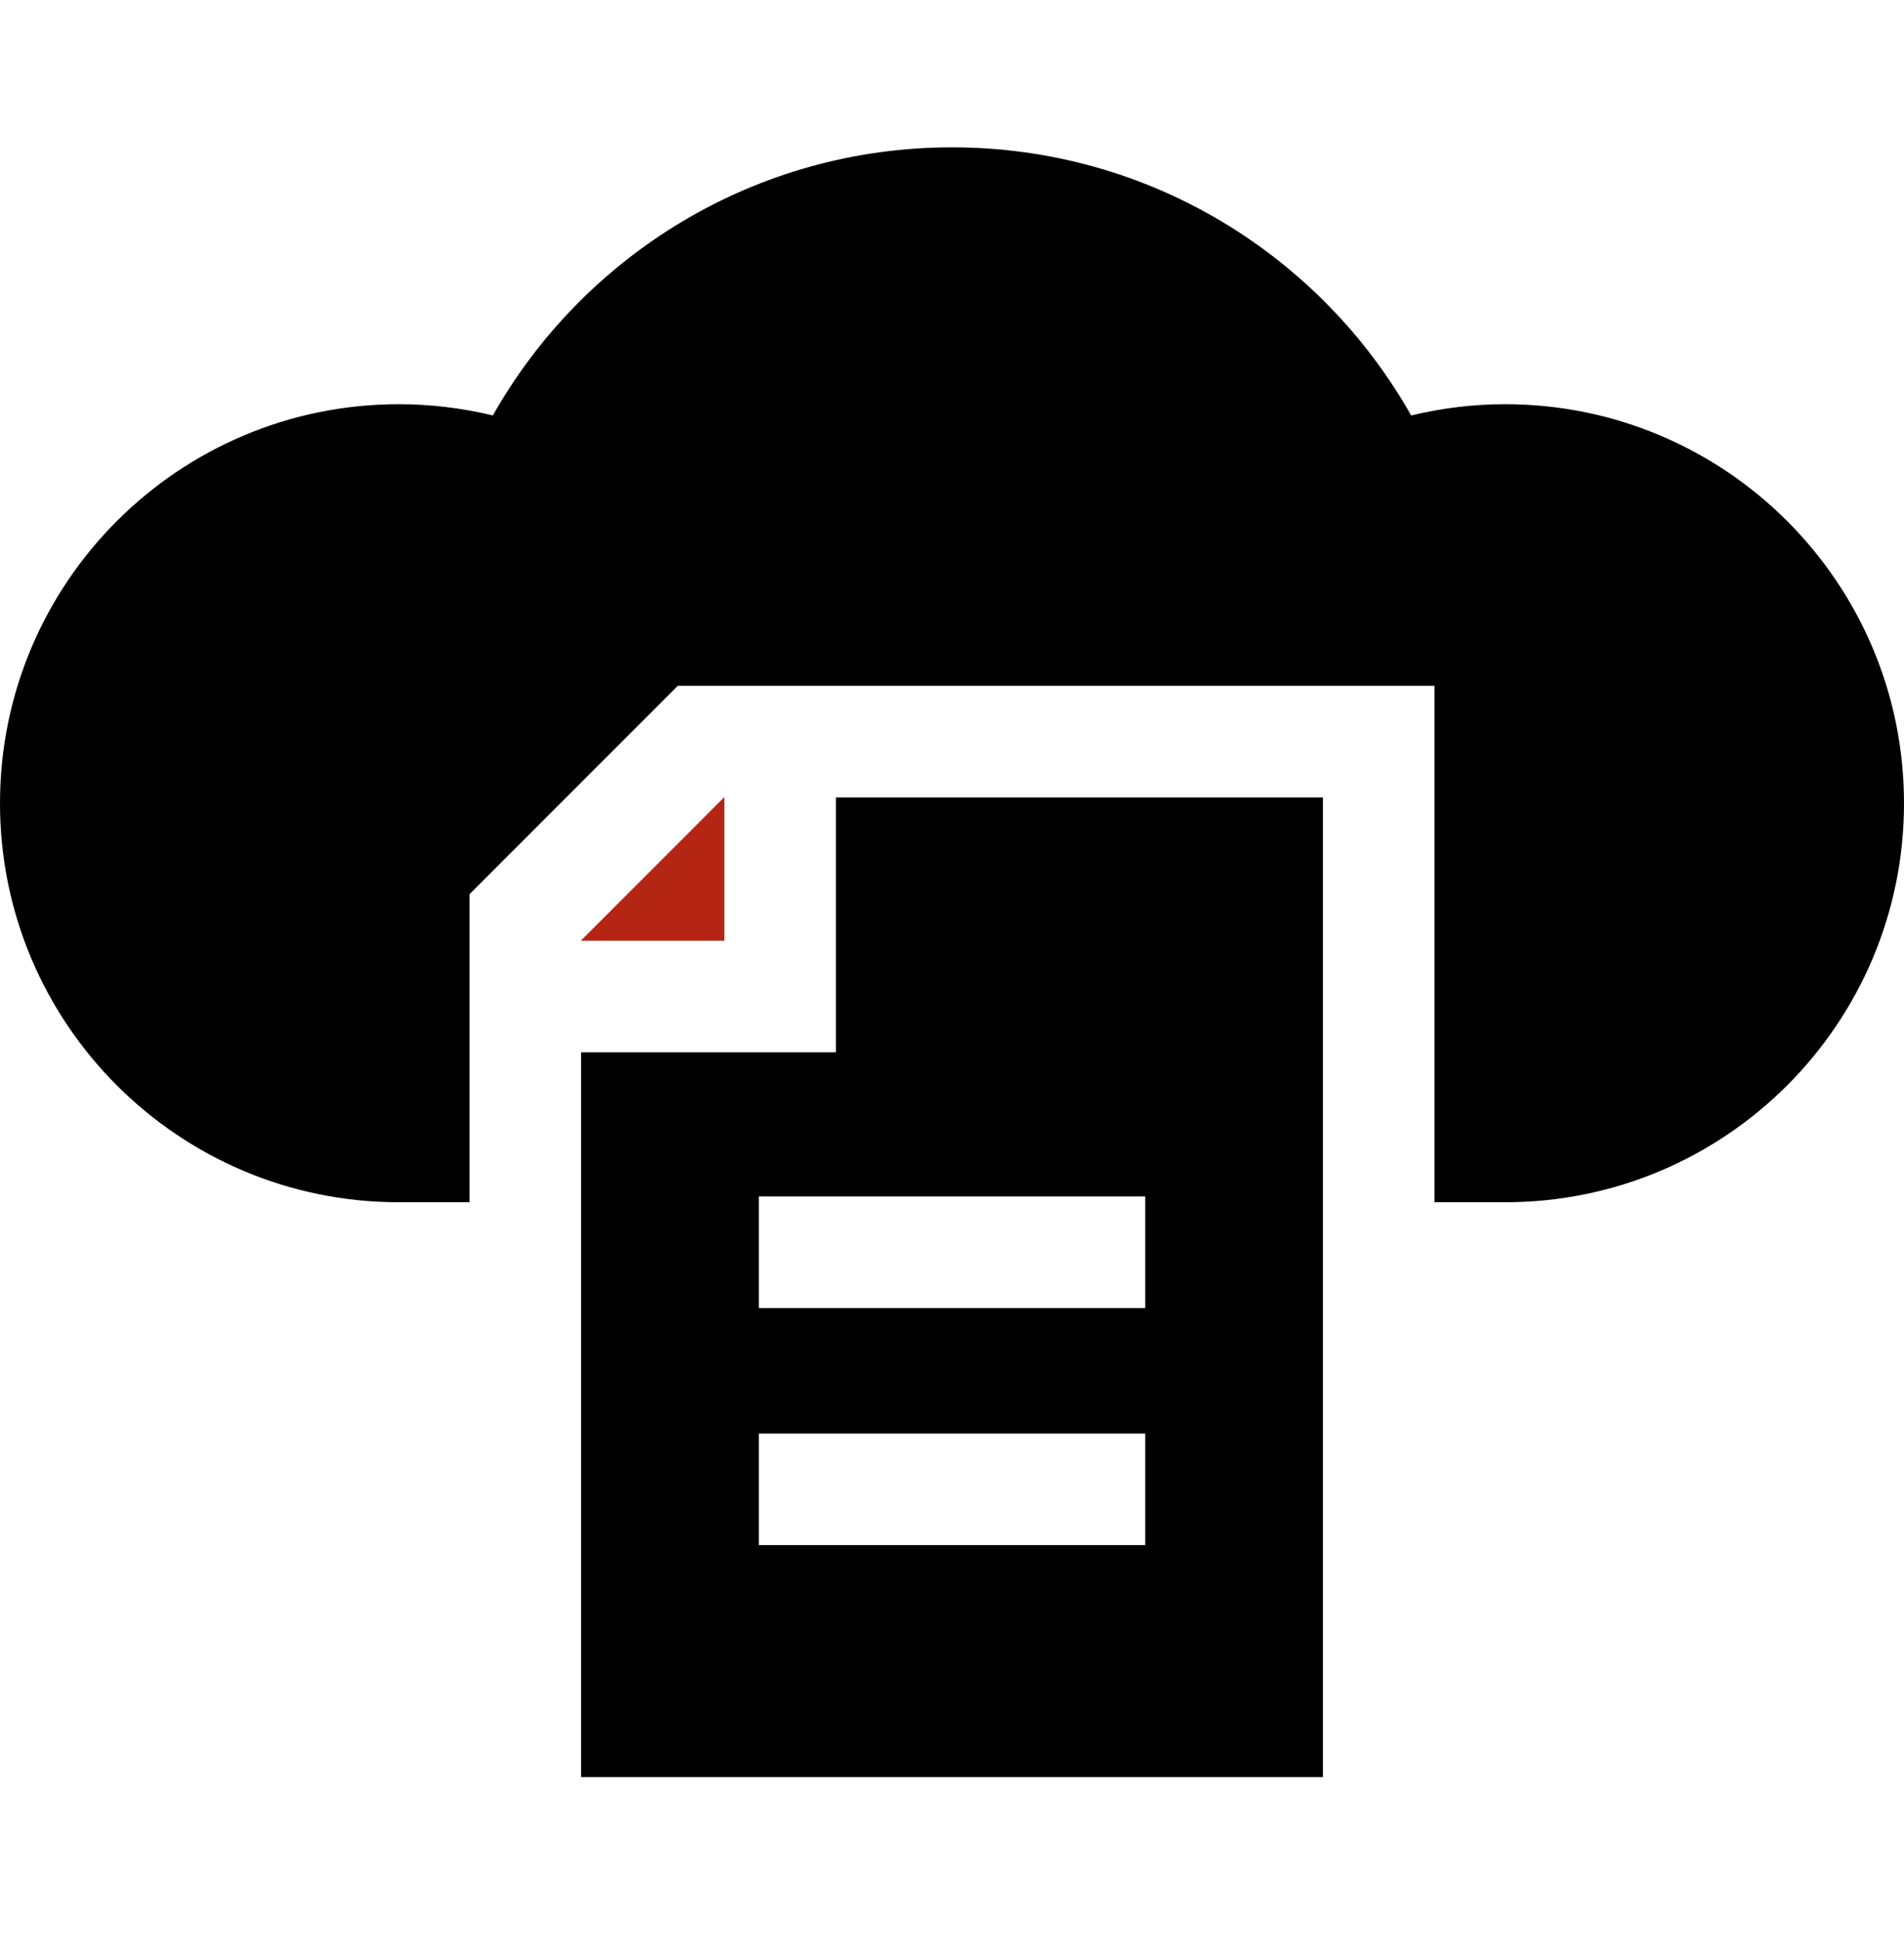 <svg width="56" height="57" viewBox="0 0 56 57" fill="none" xmlns="http://www.w3.org/2000/svg">
<g clip-path="url(#clip0_144_13057)">
<path d="M44.269 11.884C43.316 11.884 42.392 12.001 41.505 12.215C38.843 7.509 33.793 4.332 28 4.332C22.207 4.332 17.157 7.509 14.495 12.215C13.608 12.001 12.684 11.884 11.731 11.884C5.252 11.884 0 17.137 0 23.616C0 30.094 5.252 35.347 11.731 35.347H13.81V26.289L19.934 20.165H42.19V35.347H44.269C50.748 35.347 56 30.094 56 23.616C56 17.137 50.748 11.884 44.269 11.884Z" fill="black"/>
<path d="M24.586 30.939H17.092V52.247H38.91V23.445H24.586V30.939ZM33.682 45.428H22.32V42.147H33.682V45.428ZM33.682 38.457H22.32V35.176H33.682V38.457Z" fill="black"/>
<path d="M21.294 23.445L17.092 27.648V27.658H21.305V23.445H21.294Z" fill="#B52514"/>
</g>
<defs>
<clipPath id="clip0_144_13057">
<rect width="56" height="56" fill="white" transform="translate(0 0.289)"/>
</clipPath>
</defs>
</svg>
